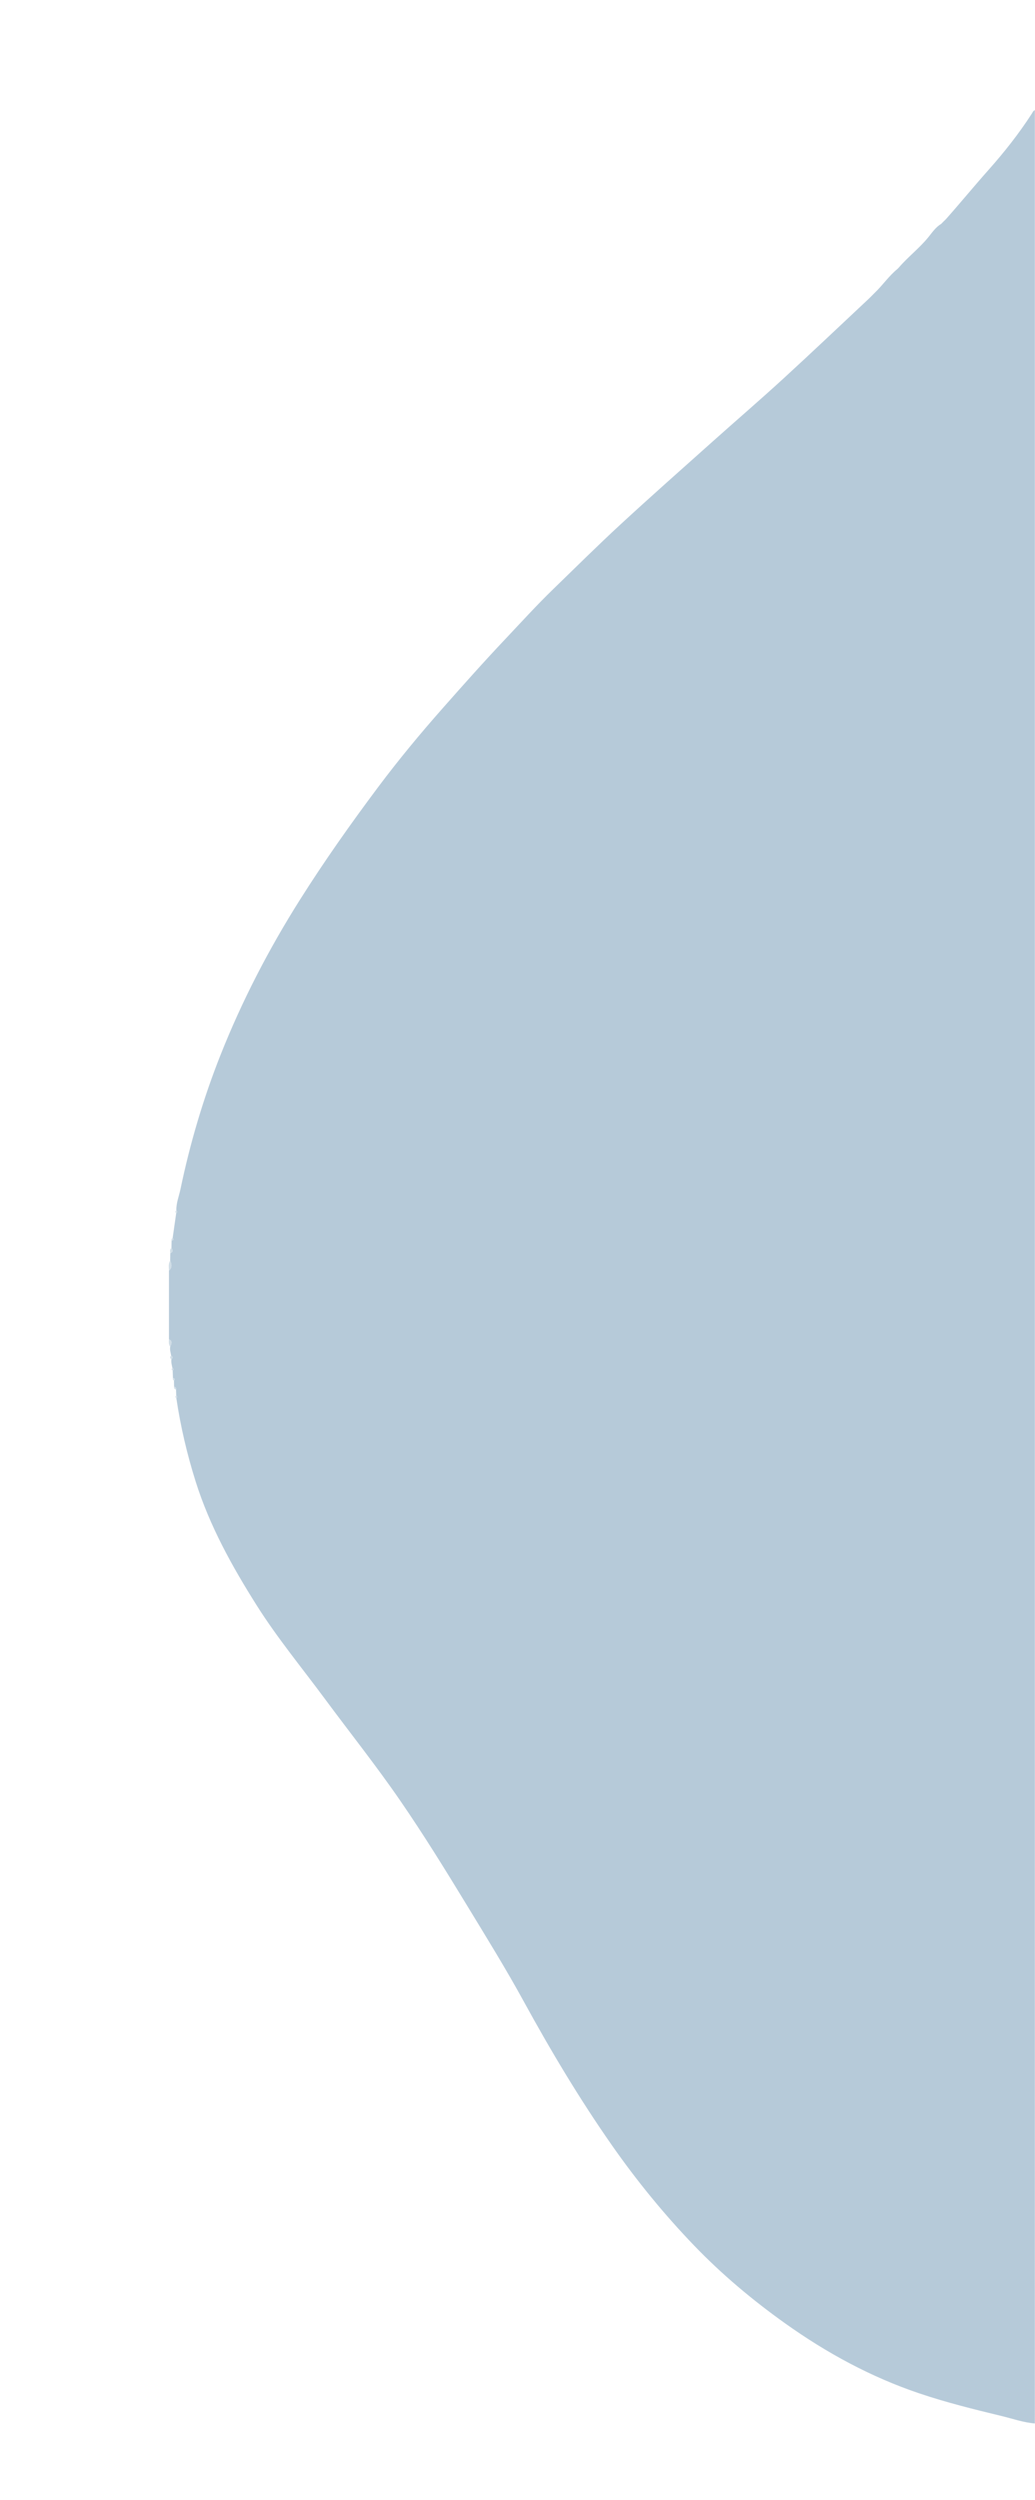 <svg xmlns="http://www.w3.org/2000/svg" xmlns:xlink="http://www.w3.org/1999/xlink" id="Ebene_1" x="0px" y="0px" viewBox="0 0 828 1999" style="enable-background:new 0 0 828 1999;" xml:space="preserve">
<style type="text/css">
	.st0{fill:#B6CAD9;}
	.st1{fill:#D1DEE7;}
</style>
<path class="st0" d="M756.91,175.07c11.5-12.98,22.51-26.38,34.04-39.35c12.49-14.05,24.17-28.85,34.41-44.69  c0.71-1.1,1.14-2.43,2.53-2.94c0,616.61,0,1233.22,0,1849.83c-9.15-0.74-17.78-3.82-26.62-5.96c-22.12-5.34-44.23-10.81-65.8-18.09  c-38.73-13.07-74.22-32.35-107.48-56.08c-26.07-18.6-50.48-39.05-72.67-62.12c-24-24.95-45.81-51.66-65.68-80.05  c-25.87-36.98-48.95-75.6-70.62-115.16c-14.37-26.24-30.14-51.69-45.7-77.26c-17.13-28.13-34.43-56.13-53.09-83.25  c-19.21-27.93-40.35-54.46-60.51-81.7c-18.27-24.7-37.89-48.44-54.32-74.45c-19.76-31.28-37.68-63.58-48.87-99.08  c-6.87-21.81-12.1-44.07-15.46-66.73c0.99-0.7,0.95-1.37-0.07-2c-0.06-1.6-0.11-3.2-0.17-4.8c0.28-1.3-0.29-2.03-1.55-2.29  c-0.03-1.64-0.07-3.28-0.1-4.92c1.31-1.32,0.27-1.72-0.82-2.1c-0.07-1.96-0.14-3.93-0.21-5.89c0.97-0.76,0.85-1.42-0.19-1.99  c-0.53-2.31-1.13-4.6-0.82-7.01c1.18-1.1,1.19-2.11-0.24-3c-0.34-2.32-1.15-4.58-0.74-6.98c0.92-2.23,2.24-4.52-0.99-6.07  c0-18.3,0-36.6,0-54.91c2.8-2.38,2.23-5.17,0.98-8.04c0.03-1.97,0.06-3.94,0.08-5.91c2.41-0.87,2.21-2.34,0.94-4.06  c0.04-1.97,0.07-3.95,0.11-5.92c1.12-0.36,2.28-0.7,0.84-2.09c0.95-6.67,1.9-13.33,2.86-20c1.04-0.61,1.1-1.28,0.11-2  c-0.22-5.93,2.11-11.39,3.28-17.04c7.65-36.66,18.23-72.5,32.03-107.3c17.21-43.4,38.62-84.68,63.55-124.17  c19.54-30.95,40.64-60.8,62.55-90.08c16.32-21.81,33.72-42.79,51.76-63.21c16.4-18.56,32.85-37.07,49.88-55.07  c12.69-13.42,25.09-27.1,38.36-39.96c17.92-17.37,35.65-34.97,53.99-51.89c24.31-22.42,49.1-44.31,73.76-66.35  c18.71-16.72,37.75-33.07,56.25-50.02c23.05-21.11,45.71-42.66,68.53-64.03c1.32-1.24,2.57-2.56,3.85-3.84  c0.34-0.34,0.67-0.67,1.01-1.01c6.31-6.04,11.23-13.4,18.05-18.95c0.33-0.33,0.66-0.66,0.98-0.99c7.4-8.65,16.56-15.55,23.8-24.48  c2.97-3.66,5.83-7.98,10.18-10.54c0.33-0.34,0.66-0.68,0.99-1.01c0,0,0,0,0,0c0.33-0.34,0.66-0.67,1-1.01c0,0,0,0,0,0  c0.34-0.32,0.68-0.65,1.02-0.97c0,0,0,0,0,0C756.25,175.74,756.58,175.41,756.91,175.07z"></path>
<path class="st1" d="M136.17,1007.99c1.25,2.87,1.82,5.66-0.98,8.04C135.04,1013.29,134.6,1010.52,136.17,1007.99z"></path>
<path class="st1" d="M135.19,1070.93c3.23,1.55,1.91,3.84,0.99,6.07C134.91,1075.13,134.98,1073.05,135.19,1070.93z"></path>
<path class="st1" d="M137.19,998.02c1.27,1.72,1.47,3.19-0.94,4.06C136.13,1000.63,135.63,999.09,137.19,998.02z"></path>
<path class="st1" d="M136.92,1083.98c1.43,0.89,1.42,1.9,0.24,3C135.87,1086.07,135.8,1085.07,136.92,1083.98z"></path>
<path class="st1" d="M141.1,968.01c1,0.72,0.93,1.39-0.11,2C140.04,969.29,140.16,968.63,141.1,968.01z"></path>
<path class="st1" d="M138.14,990.01c1.44,1.39,0.28,1.73-0.84,2.09C137.07,991.2,137.27,990.47,138.14,990.01z"></path>
<path class="st1" d="M137.98,1093.98c1.03,0.57,1.16,1.23,0.19,1.99C137.15,1095.4,137.01,1094.74,137.98,1093.98z"></path>
<path class="st1" d="M138.38,1101.87c1.09,0.38,2.13,0.78,0.82,2.1C138.27,1103.53,138.09,1102.79,138.38,1101.87z"></path>
<path class="st1" d="M139.3,1108.89c1.26,0.26,1.83,0.99,1.55,2.29C139.71,1110.84,139,1110.21,139.3,1108.89z"></path>
<path class="st1" d="M141.03,1115.98c1.02,0.63,1.06,1.3,0.07,2C140.14,1117.35,140.07,1116.68,141.03,1115.98z"></path>
<path class="st1" d="M756.91,175.07c-0.33,0.34-0.66,0.67-0.99,1.01C756.25,175.74,756.58,175.41,756.91,175.07z"></path>
<path class="st1" d="M755.92,176.08c-0.34,0.33-0.68,0.65-1.02,0.97C755.24,176.73,755.58,176.41,755.92,176.08z"></path>
<path class="st1" d="M754.9,177.06c-0.33,0.34-0.66,0.67-1,1.01C754.23,177.73,754.57,177.39,754.9,177.06z"></path>
<path class="st1" d="M753.9,178.06c-0.33,0.34-0.66,0.68-0.99,1.01C753.25,178.74,753.57,178.4,753.9,178.06z"></path>
<path class="st1" d="M718.94,214.1c-0.33,0.33-0.66,0.66-0.98,0.99C718.28,214.76,718.61,214.43,718.94,214.1z"></path>
<path class="st1" d="M699.91,234.04c-0.34,0.34-0.67,0.67-1.01,1.01C699.23,234.71,699.57,234.37,699.91,234.04z"></path>
</svg>